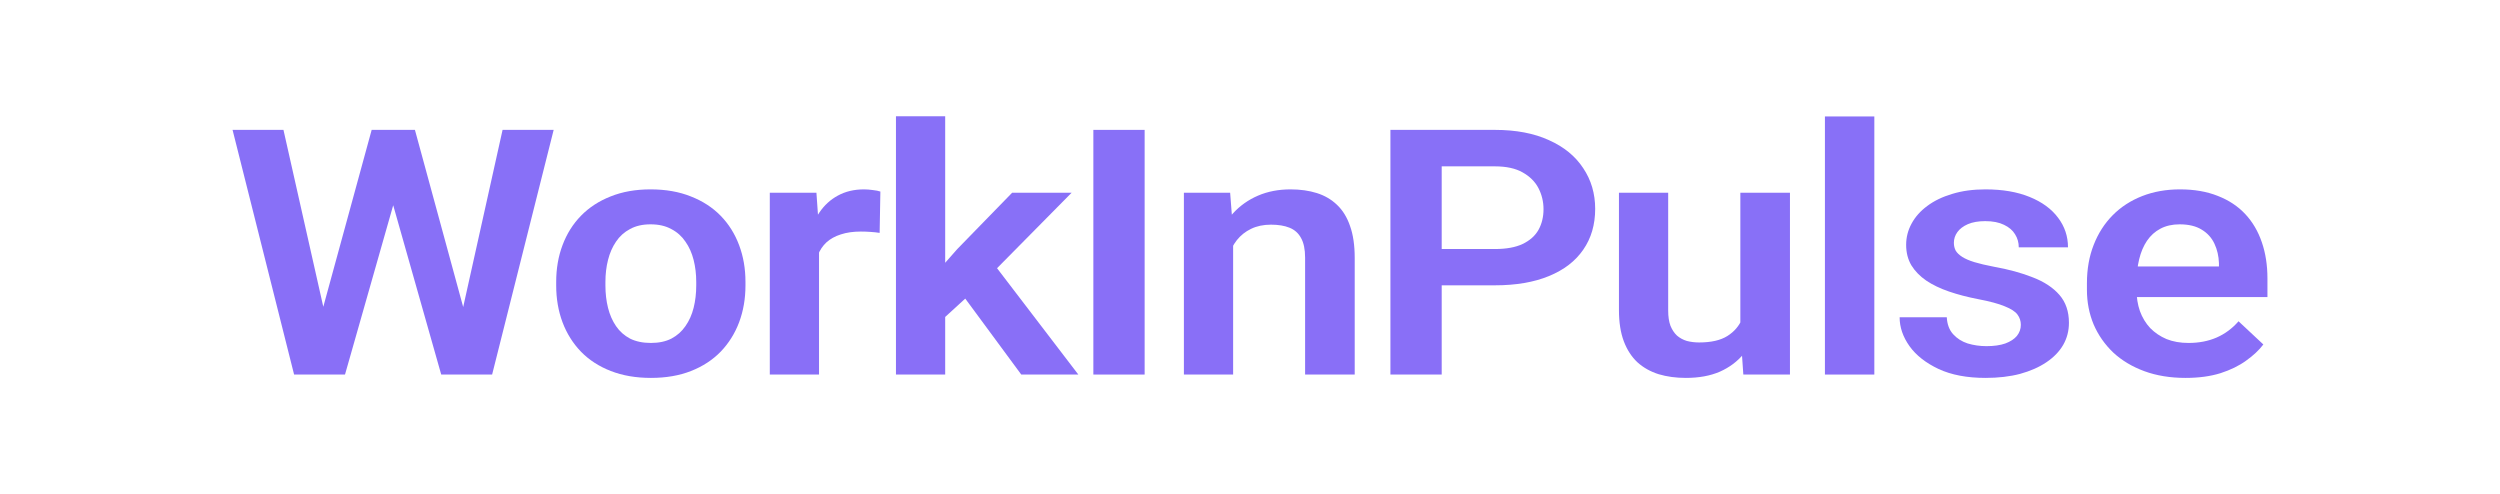 <svg width="172" height="34" viewBox="0 0 172 34" fill="none" xmlns="http://www.w3.org/2000/svg">
<path d="M21.85 22.543L25.571 8.936H27.585L27.713 11.803L23.736 25.769H21.606L21.85 22.543ZM19.502 8.936L22.556 22.497V25.769H20.234L16 8.936H19.502ZM31.575 22.439L34.577 8.936H38.092L33.858 25.769H31.536L31.575 22.439ZM28.547 8.936L32.267 22.59L32.486 25.769H30.356L26.392 11.792L26.546 8.936H28.547Z" fill="url(#paint0_linear_163_141)"/>
<path d="M38.266 19.642V19.399C38.266 18.482 38.411 17.638 38.702 16.867C38.993 16.089 39.416 15.414 39.972 14.844C40.528 14.274 41.208 13.831 42.012 13.514C42.816 13.191 43.731 13.029 44.757 13.029C45.801 13.029 46.725 13.191 47.529 13.514C48.341 13.831 49.025 14.274 49.581 14.844C50.137 15.414 50.56 16.089 50.851 16.867C51.142 17.638 51.288 18.482 51.288 19.399V19.642C51.288 20.551 51.142 21.395 50.851 22.173C50.56 22.944 50.137 23.619 49.581 24.197C49.025 24.767 48.345 25.21 47.541 25.526C46.737 25.842 45.818 26 44.783 26C43.757 26 42.837 25.842 42.025 25.526C41.212 25.21 40.528 24.767 39.972 24.197C39.416 23.619 38.993 22.944 38.702 22.173C38.411 21.395 38.266 20.551 38.266 19.642ZM41.653 19.399V19.642C41.653 20.189 41.713 20.701 41.832 21.179C41.952 21.657 42.136 22.077 42.384 22.439C42.632 22.802 42.953 23.087 43.346 23.295C43.748 23.495 44.227 23.595 44.783 23.595C45.331 23.595 45.801 23.495 46.194 23.295C46.588 23.087 46.908 22.802 47.157 22.439C47.413 22.077 47.601 21.657 47.721 21.179C47.841 20.701 47.901 20.189 47.901 19.642V19.399C47.901 18.859 47.841 18.355 47.721 17.884C47.601 17.407 47.413 16.986 47.157 16.624C46.908 16.254 46.584 15.965 46.181 15.757C45.788 15.541 45.313 15.434 44.757 15.434C44.21 15.434 43.74 15.541 43.346 15.757C42.953 15.965 42.632 16.254 42.384 16.624C42.136 16.986 41.952 17.407 41.832 17.884C41.713 18.355 41.653 18.859 41.653 19.399Z" fill="url(#paint1_linear_163_141)"/>
<path d="M56.349 15.815V25.769H52.962V13.26H56.17L56.349 15.815ZM60.57 13.179L60.519 16.023C60.331 15.992 60.117 15.969 59.877 15.954C59.647 15.938 59.428 15.931 59.223 15.931C58.701 15.931 58.244 15.996 57.85 16.127C57.457 16.25 57.128 16.432 56.863 16.671C56.606 16.91 56.409 17.202 56.272 17.549C56.136 17.888 56.059 18.274 56.041 18.705L55.31 18.624C55.31 17.831 55.4 17.094 55.58 16.416C55.759 15.738 56.02 15.145 56.362 14.636C56.704 14.127 57.132 13.734 57.645 13.457C58.167 13.171 58.766 13.029 59.441 13.029C59.629 13.029 59.83 13.044 60.044 13.075C60.267 13.098 60.442 13.133 60.57 13.179Z" fill="url(#paint2_linear_163_141)"/>
<path d="M65.029 8V25.769H61.642V8H65.029ZM73.727 13.26L67.685 19.376L64.413 22.37L63.336 20L65.863 17.133L69.635 13.26H73.727ZM70.263 25.769L65.966 19.942L68.224 17.965L74.189 25.769H70.263Z" fill="url(#paint3_linear_163_141)"/>
<path d="M78.751 8.936V25.769H75.223V8.936H78.751Z" fill="url(#paint4_linear_163_141)"/>
<path d="M84.839 15.931V25.769H81.452V13.26H84.634L84.839 15.931ZM84.3 19.064H83.299C83.308 18.154 83.445 17.329 83.71 16.59C83.975 15.85 84.347 15.214 84.826 14.682C85.314 14.15 85.891 13.742 86.558 13.457C87.225 13.171 87.969 13.029 88.79 13.029C89.457 13.029 90.06 13.114 90.599 13.283C91.138 13.453 91.6 13.723 91.985 14.092C92.378 14.463 92.678 14.948 92.883 15.549C93.097 16.143 93.204 16.875 93.204 17.746V25.769H89.791V17.723C89.791 17.152 89.697 16.701 89.509 16.37C89.329 16.039 89.064 15.803 88.713 15.665C88.371 15.526 87.948 15.457 87.443 15.457C86.922 15.457 86.464 15.553 86.071 15.746C85.686 15.931 85.361 16.189 85.096 16.52C84.839 16.852 84.642 17.233 84.505 17.665C84.369 18.096 84.3 18.563 84.3 19.064Z" fill="url(#paint5_linear_163_141)"/>
<path d="M102.845 19.63H98.035V17.133H102.845C103.632 17.133 104.27 17.017 104.757 16.786C105.253 16.547 105.617 16.224 105.848 15.815C106.078 15.399 106.194 14.925 106.194 14.393C106.194 13.877 106.078 13.395 105.848 12.948C105.617 12.501 105.253 12.139 104.757 11.861C104.27 11.584 103.632 11.445 102.845 11.445H99.189V25.769H95.661V8.936H102.845C104.299 8.936 105.54 9.171 106.566 9.642C107.601 10.104 108.388 10.748 108.927 11.572C109.474 12.389 109.748 13.322 109.748 14.37C109.748 15.457 109.474 16.393 108.927 17.179C108.388 17.965 107.601 18.57 106.566 18.994C105.54 19.418 104.299 19.63 102.845 19.63Z" fill="url(#paint6_linear_163_141)"/>
<path d="M119.736 22.798V13.26H123.149V25.769H119.941L119.736 22.798ZM120.172 20.208L121.224 20.185C121.224 21.025 121.121 21.8 120.916 22.509C120.711 23.218 120.39 23.834 119.954 24.358C119.526 24.875 118.983 25.279 118.325 25.572C117.666 25.857 116.888 26 115.99 26C115.306 26 114.681 25.915 114.117 25.746C113.552 25.568 113.065 25.295 112.654 24.925C112.252 24.547 111.94 24.066 111.718 23.48C111.495 22.886 111.384 22.173 111.384 21.341V13.26H114.771V21.364C114.771 21.78 114.822 22.127 114.925 22.405C115.036 22.682 115.186 22.909 115.374 23.087C115.571 23.256 115.797 23.38 116.054 23.457C116.319 23.526 116.601 23.561 116.901 23.561C117.722 23.561 118.367 23.414 118.838 23.121C119.317 22.821 119.659 22.42 119.864 21.919C120.069 21.41 120.172 20.84 120.172 20.208Z" fill="url(#paint7_linear_163_141)"/>
<path d="M128.954 8.012V25.769H125.555V8.012H128.954Z" fill="url(#paint8_linear_163_141)"/>
<path d="M139.033 22.347C139.033 22.085 138.956 21.85 138.802 21.642C138.648 21.433 138.357 21.245 137.929 21.075C137.51 20.898 136.894 20.732 136.082 20.578C135.363 20.439 134.701 20.266 134.093 20.058C133.486 19.85 132.964 19.599 132.528 19.306C132.092 19.006 131.75 18.655 131.502 18.254C131.262 17.846 131.143 17.376 131.143 16.844C131.143 16.328 131.267 15.842 131.515 15.387C131.763 14.925 132.122 14.52 132.592 14.173C133.063 13.819 133.636 13.541 134.311 13.341C134.987 13.133 135.748 13.029 136.595 13.029C137.775 13.029 138.789 13.202 139.636 13.549C140.491 13.896 141.145 14.374 141.598 14.983C142.052 15.584 142.278 16.262 142.278 17.017H138.891C138.891 16.686 138.806 16.385 138.635 16.116C138.472 15.846 138.22 15.63 137.878 15.468C137.536 15.299 137.104 15.214 136.582 15.214C136.112 15.214 135.714 15.283 135.389 15.422C135.073 15.561 134.833 15.742 134.671 15.965C134.508 16.189 134.427 16.436 134.427 16.705C134.427 16.906 134.47 17.087 134.555 17.249C134.649 17.403 134.799 17.545 135.004 17.676C135.21 17.807 135.487 17.927 135.838 18.035C136.197 18.143 136.638 18.247 137.16 18.347C138.194 18.532 139.097 18.778 139.867 19.087C140.645 19.387 141.252 19.788 141.688 20.289C142.124 20.79 142.343 21.43 142.343 22.208C142.343 22.763 142.21 23.272 141.945 23.734C141.68 24.189 141.295 24.586 140.79 24.925C140.286 25.264 139.683 25.53 138.981 25.723C138.28 25.907 137.489 26 136.608 26C135.334 26 134.256 25.796 133.375 25.387C132.494 24.971 131.827 24.447 131.374 23.815C130.92 23.175 130.694 22.512 130.694 21.827H133.939C133.965 22.312 134.11 22.701 134.376 22.994C134.641 23.287 134.974 23.499 135.376 23.63C135.787 23.753 136.219 23.815 136.672 23.815C137.185 23.815 137.617 23.753 137.968 23.63C138.318 23.499 138.584 23.326 138.763 23.11C138.943 22.886 139.033 22.632 139.033 22.347Z" fill="url(#paint9_linear_163_141)"/>
<path d="M150.368 26C149.316 26 148.371 25.846 147.533 25.538C146.695 25.229 145.98 24.802 145.39 24.254C144.809 23.699 144.36 23.056 144.043 22.324C143.735 21.584 143.581 20.79 143.581 19.942V19.48C143.581 18.516 143.735 17.642 144.043 16.855C144.351 16.062 144.787 15.38 145.352 14.809C145.916 14.239 146.592 13.8 147.379 13.491C148.166 13.183 149.034 13.029 149.983 13.029C150.967 13.029 151.835 13.179 152.587 13.48C153.34 13.773 153.969 14.189 154.473 14.728C154.978 15.268 155.359 15.915 155.615 16.671C155.872 17.418 156 18.247 156 19.156V20.439H145.121V18.335H152.664V18.104C152.647 17.619 152.545 17.175 152.357 16.775C152.168 16.366 151.878 16.042 151.484 15.803C151.091 15.557 150.582 15.434 149.957 15.434C149.453 15.434 149.012 15.534 148.636 15.734C148.268 15.927 147.96 16.204 147.712 16.567C147.473 16.921 147.293 17.345 147.174 17.838C147.054 18.331 146.994 18.879 146.994 19.48V19.942C146.994 20.466 147.071 20.952 147.225 21.399C147.387 21.846 147.623 22.235 147.93 22.567C148.247 22.89 148.623 23.145 149.059 23.329C149.504 23.507 150.009 23.595 150.573 23.595C151.283 23.595 151.925 23.472 152.498 23.225C153.079 22.971 153.584 22.597 154.011 22.104L155.718 23.699C155.427 24.085 155.034 24.455 154.537 24.809C154.05 25.164 153.46 25.453 152.767 25.676C152.074 25.892 151.275 26 150.368 26Z" fill="url(#paint10_linear_163_141)"/>
<defs>
<linearGradient id="paint0_linear_163_141" x1="86" y1="5.618" x2="86" y2="28.912" gradientUnits="userSpaceOnUse">
<stop stop-color="#8870F7"/>
<stop offset="1" stop-color="#896FF7"/>
</linearGradient>
<linearGradient id="paint1_linear_163_141" x1="86" y1="5.618" x2="86" y2="28.912" gradientUnits="userSpaceOnUse">
<stop stop-color="#8870F7"/>
<stop offset="1" stop-color="#896FF7"/>
</linearGradient>
<linearGradient id="paint2_linear_163_141" x1="86" y1="5.618" x2="86" y2="28.912" gradientUnits="userSpaceOnUse">
<stop stop-color="#8870F7"/>
<stop offset="1" stop-color="#896FF7"/>
</linearGradient>
<linearGradient id="paint3_linear_163_141" x1="86" y1="5.618" x2="86" y2="28.912" gradientUnits="userSpaceOnUse">
<stop stop-color="#8870F7"/>
<stop offset="1" stop-color="#896FF7"/>
</linearGradient>
<linearGradient id="paint4_linear_163_141" x1="86" y1="5.618" x2="86" y2="28.912" gradientUnits="userSpaceOnUse">
<stop stop-color="#8870F7"/>
<stop offset="1" stop-color="#896FF7"/>
</linearGradient>
<linearGradient id="paint5_linear_163_141" x1="86" y1="5.618" x2="86" y2="28.912" gradientUnits="userSpaceOnUse">
<stop stop-color="#8870F7"/>
<stop offset="1" stop-color="#896FF7"/>
</linearGradient>
<linearGradient id="paint6_linear_163_141" x1="86" y1="5.618" x2="86" y2="28.912" gradientUnits="userSpaceOnUse">
<stop stop-color="#8870F7"/>
<stop offset="1" stop-color="#896FF7"/>
</linearGradient>
<linearGradient id="paint7_linear_163_141" x1="86" y1="5.618" x2="86" y2="28.912" gradientUnits="userSpaceOnUse">
<stop stop-color="#8870F7"/>
<stop offset="1" stop-color="#896FF7"/>
</linearGradient>
<linearGradient id="paint8_linear_163_141" x1="86" y1="5.618" x2="86" y2="28.912" gradientUnits="userSpaceOnUse">
<stop stop-color="#8870F7"/>
<stop offset="1" stop-color="#896FF7"/>
</linearGradient>
<linearGradient id="paint9_linear_163_141" x1="86" y1="5.618" x2="86" y2="28.912" gradientUnits="userSpaceOnUse">
<stop stop-color="#8870F7"/>
<stop offset="1" stop-color="#896FF7"/>
</linearGradient>
<linearGradient id="paint10_linear_163_141" x1="86" y1="5.618" x2="86" y2="28.912" gradientUnits="userSpaceOnUse">
<stop stop-color="#8870F7"/>
<stop offset="1" stop-color="#896FF7"/>
</linearGradient>
</defs>
</svg>
